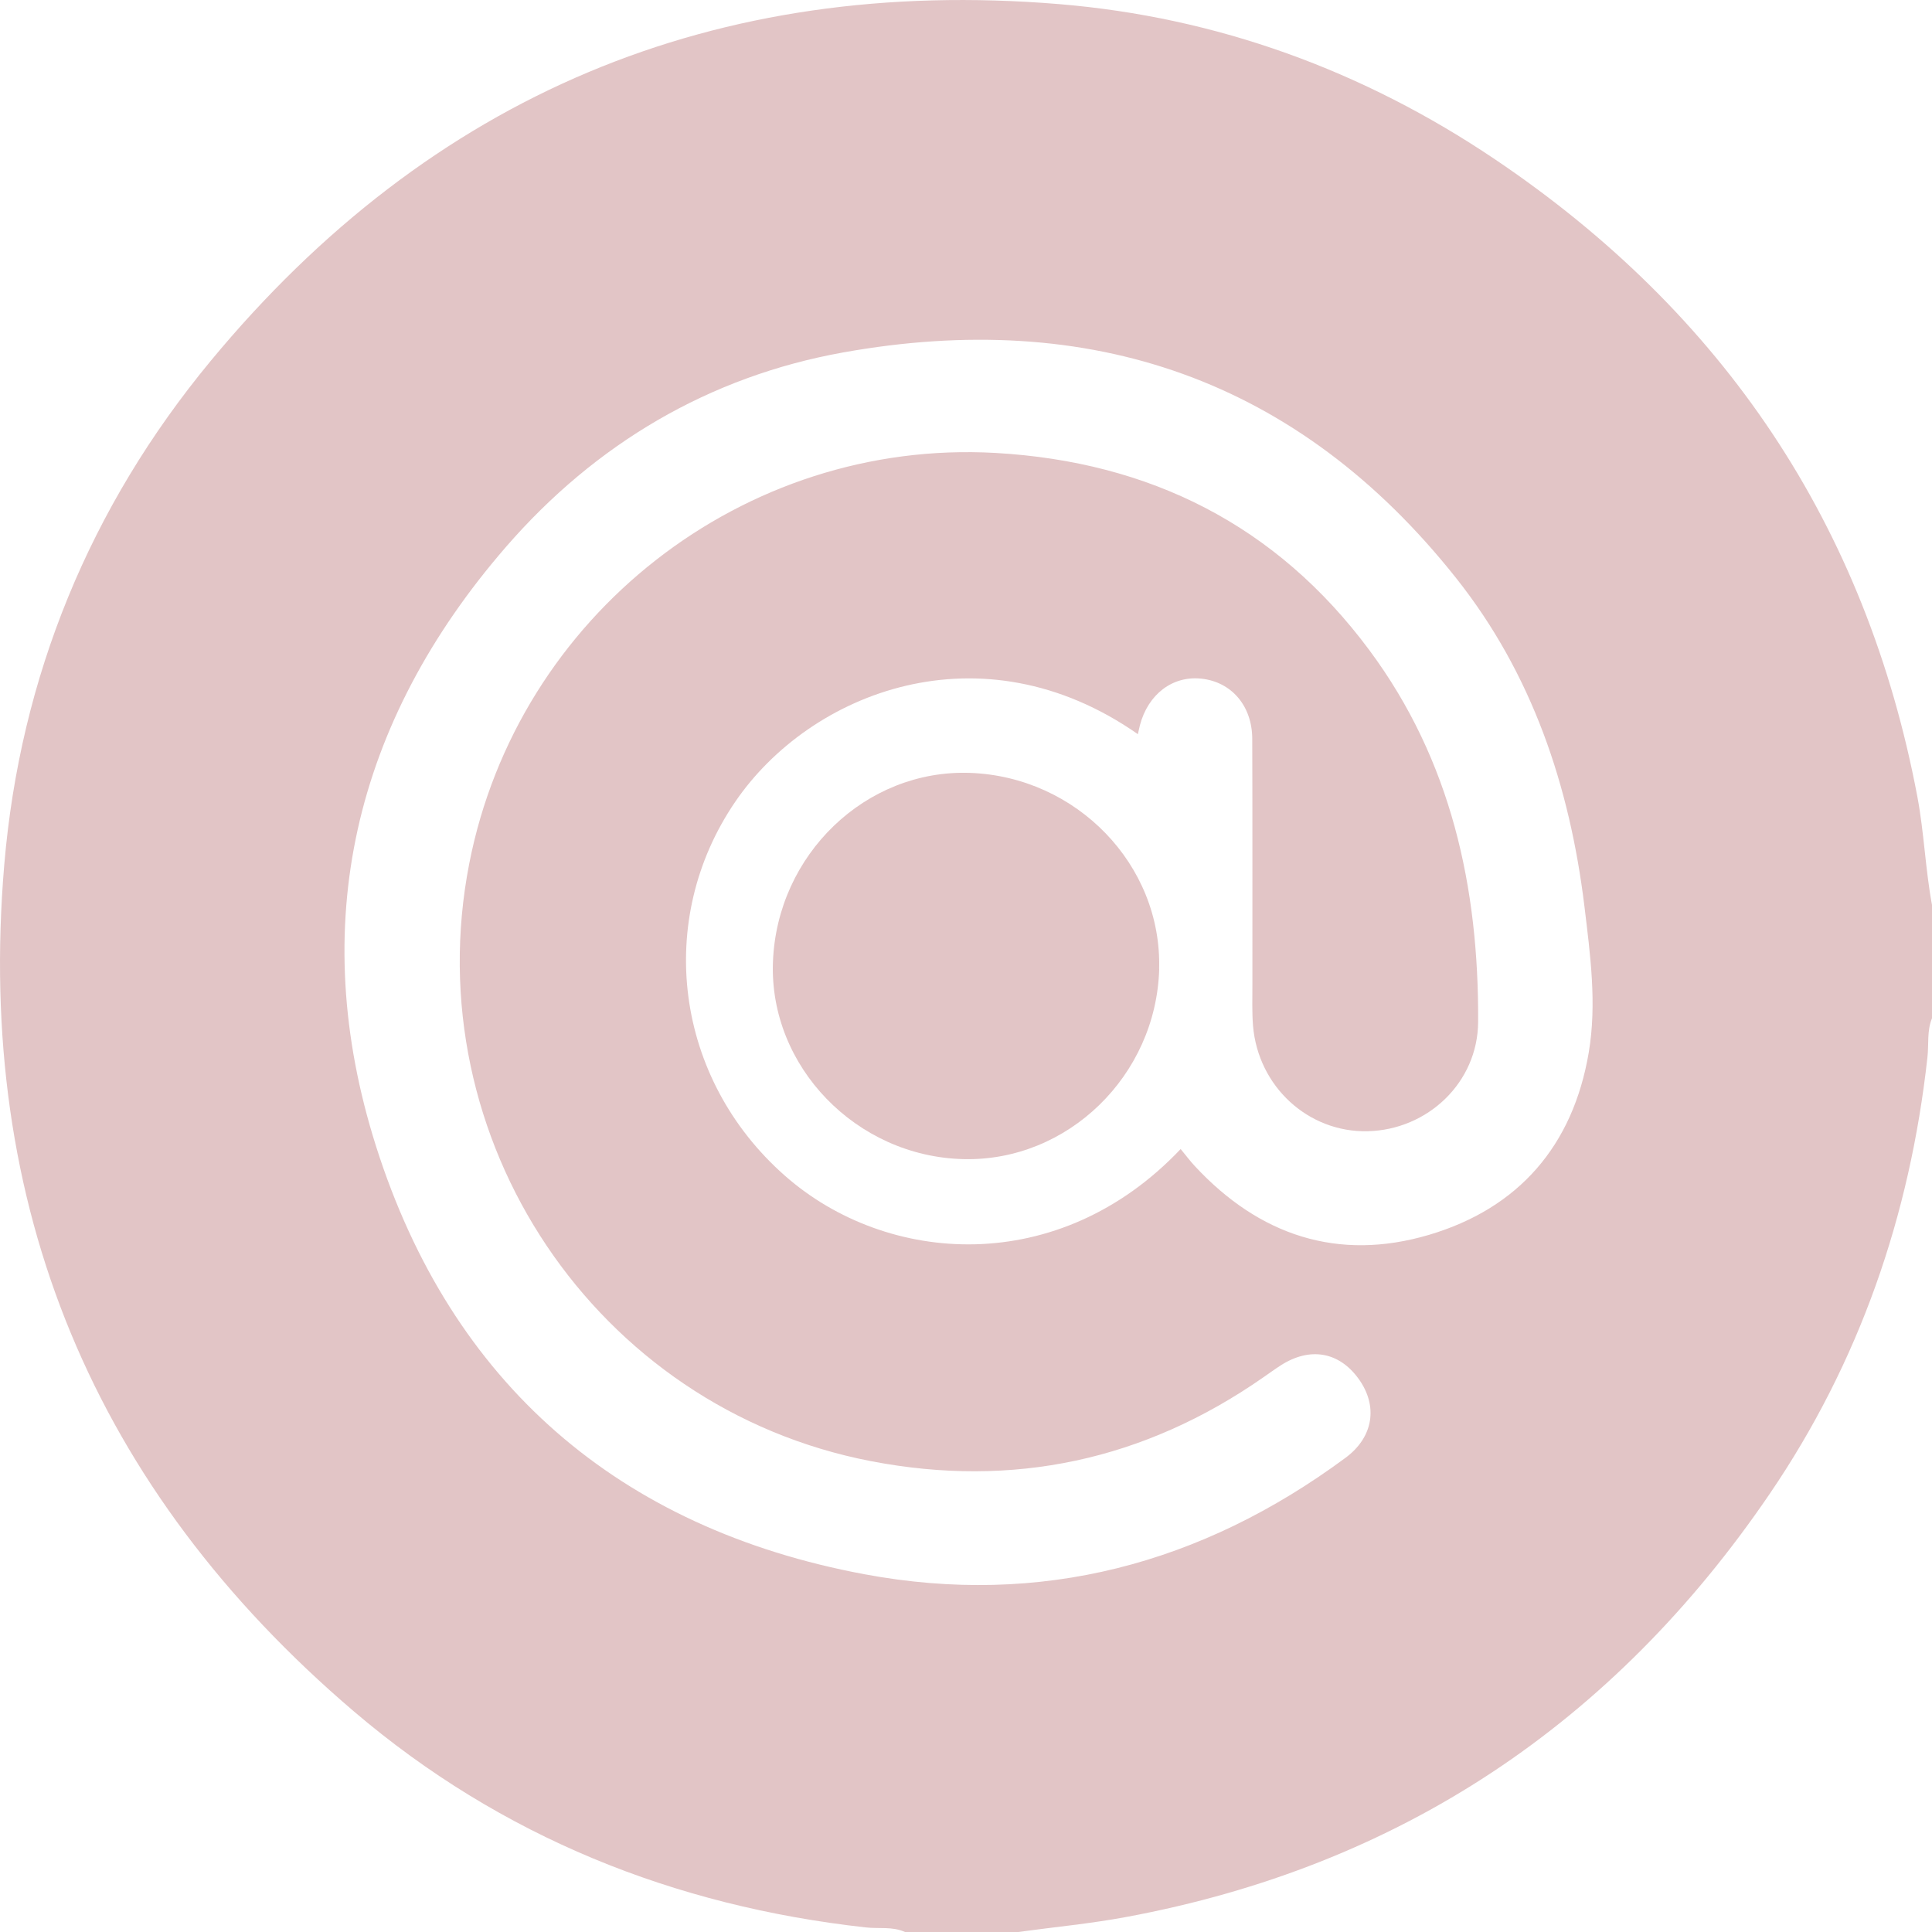 <?xml version="1.0" encoding="UTF-8"?> <svg xmlns="http://www.w3.org/2000/svg" width="25" height="25" viewBox="0 0 25 25" fill="none"> <path d="M13.176 25H11.71C11.548 24.926 11.374 24.96 11.205 24.941C8.721 24.665 6.485 23.769 4.581 22.147C1.213 19.276 -0.318 15.605 0.055 11.191C0.261 8.755 1.165 6.558 2.725 4.672C5.572 1.231 9.252 -0.314 13.702 0.053C15.748 0.222 17.64 0.913 19.344 2.061C22.301 4.053 24.146 6.793 24.811 10.311C24.898 10.775 24.914 11.247 25 11.71V13.176C24.933 13.339 24.96 13.512 24.941 13.681C24.715 15.73 24.06 17.628 22.898 19.333C20.878 22.299 18.113 24.149 14.572 24.806C14.111 24.892 13.641 24.936 13.175 25H13.176ZM15.278 14.869C15.348 14.953 15.4 15.024 15.46 15.088C16.294 15.987 17.314 16.327 18.491 15.979C19.652 15.635 20.354 14.825 20.558 13.621C20.665 12.989 20.578 12.354 20.502 11.724C20.312 10.171 19.825 8.72 18.845 7.484C16.8 4.903 14.103 3.987 10.908 4.561C9.178 4.872 7.707 5.741 6.549 7.075C4.576 9.349 3.96 11.978 4.867 14.836C5.842 17.905 8.01 19.778 11.188 20.371C13.463 20.795 15.547 20.241 17.408 18.866C17.774 18.597 17.835 18.193 17.579 17.84C17.325 17.49 16.948 17.426 16.571 17.669C16.496 17.717 16.424 17.77 16.35 17.821C14.809 18.896 13.109 19.262 11.269 18.907C7.707 18.22 5.376 14.739 6.072 11.175C6.698 7.968 9.62 5.677 12.882 5.861C14.876 5.975 16.518 6.794 17.72 8.414C18.779 9.84 19.136 11.484 19.127 13.221C19.124 14.009 18.472 14.62 17.698 14.638C16.93 14.656 16.28 14.061 16.214 13.273C16.2 13.095 16.206 12.915 16.206 12.736C16.205 11.677 16.208 10.619 16.204 9.561C16.203 9.133 15.935 8.824 15.547 8.782C15.174 8.741 14.856 8.982 14.75 9.386C14.741 9.422 14.733 9.458 14.724 9.5C12.694 8.082 10.482 8.957 9.514 10.375C8.468 11.907 8.729 13.956 10.157 15.214C11.475 16.375 13.703 16.534 15.279 14.867L15.278 14.869Z" fill="#E2C5C6"></path> <path d="M15 12.54C14.96 13.92 13.815 15.032 12.467 14.999C11.078 14.966 9.95 13.797 10.002 12.446C10.055 11.058 11.202 9.956 12.547 10.001C13.931 10.048 15.038 11.193 14.999 12.54H15Z" fill="#E2C5C6"></path> </svg> 